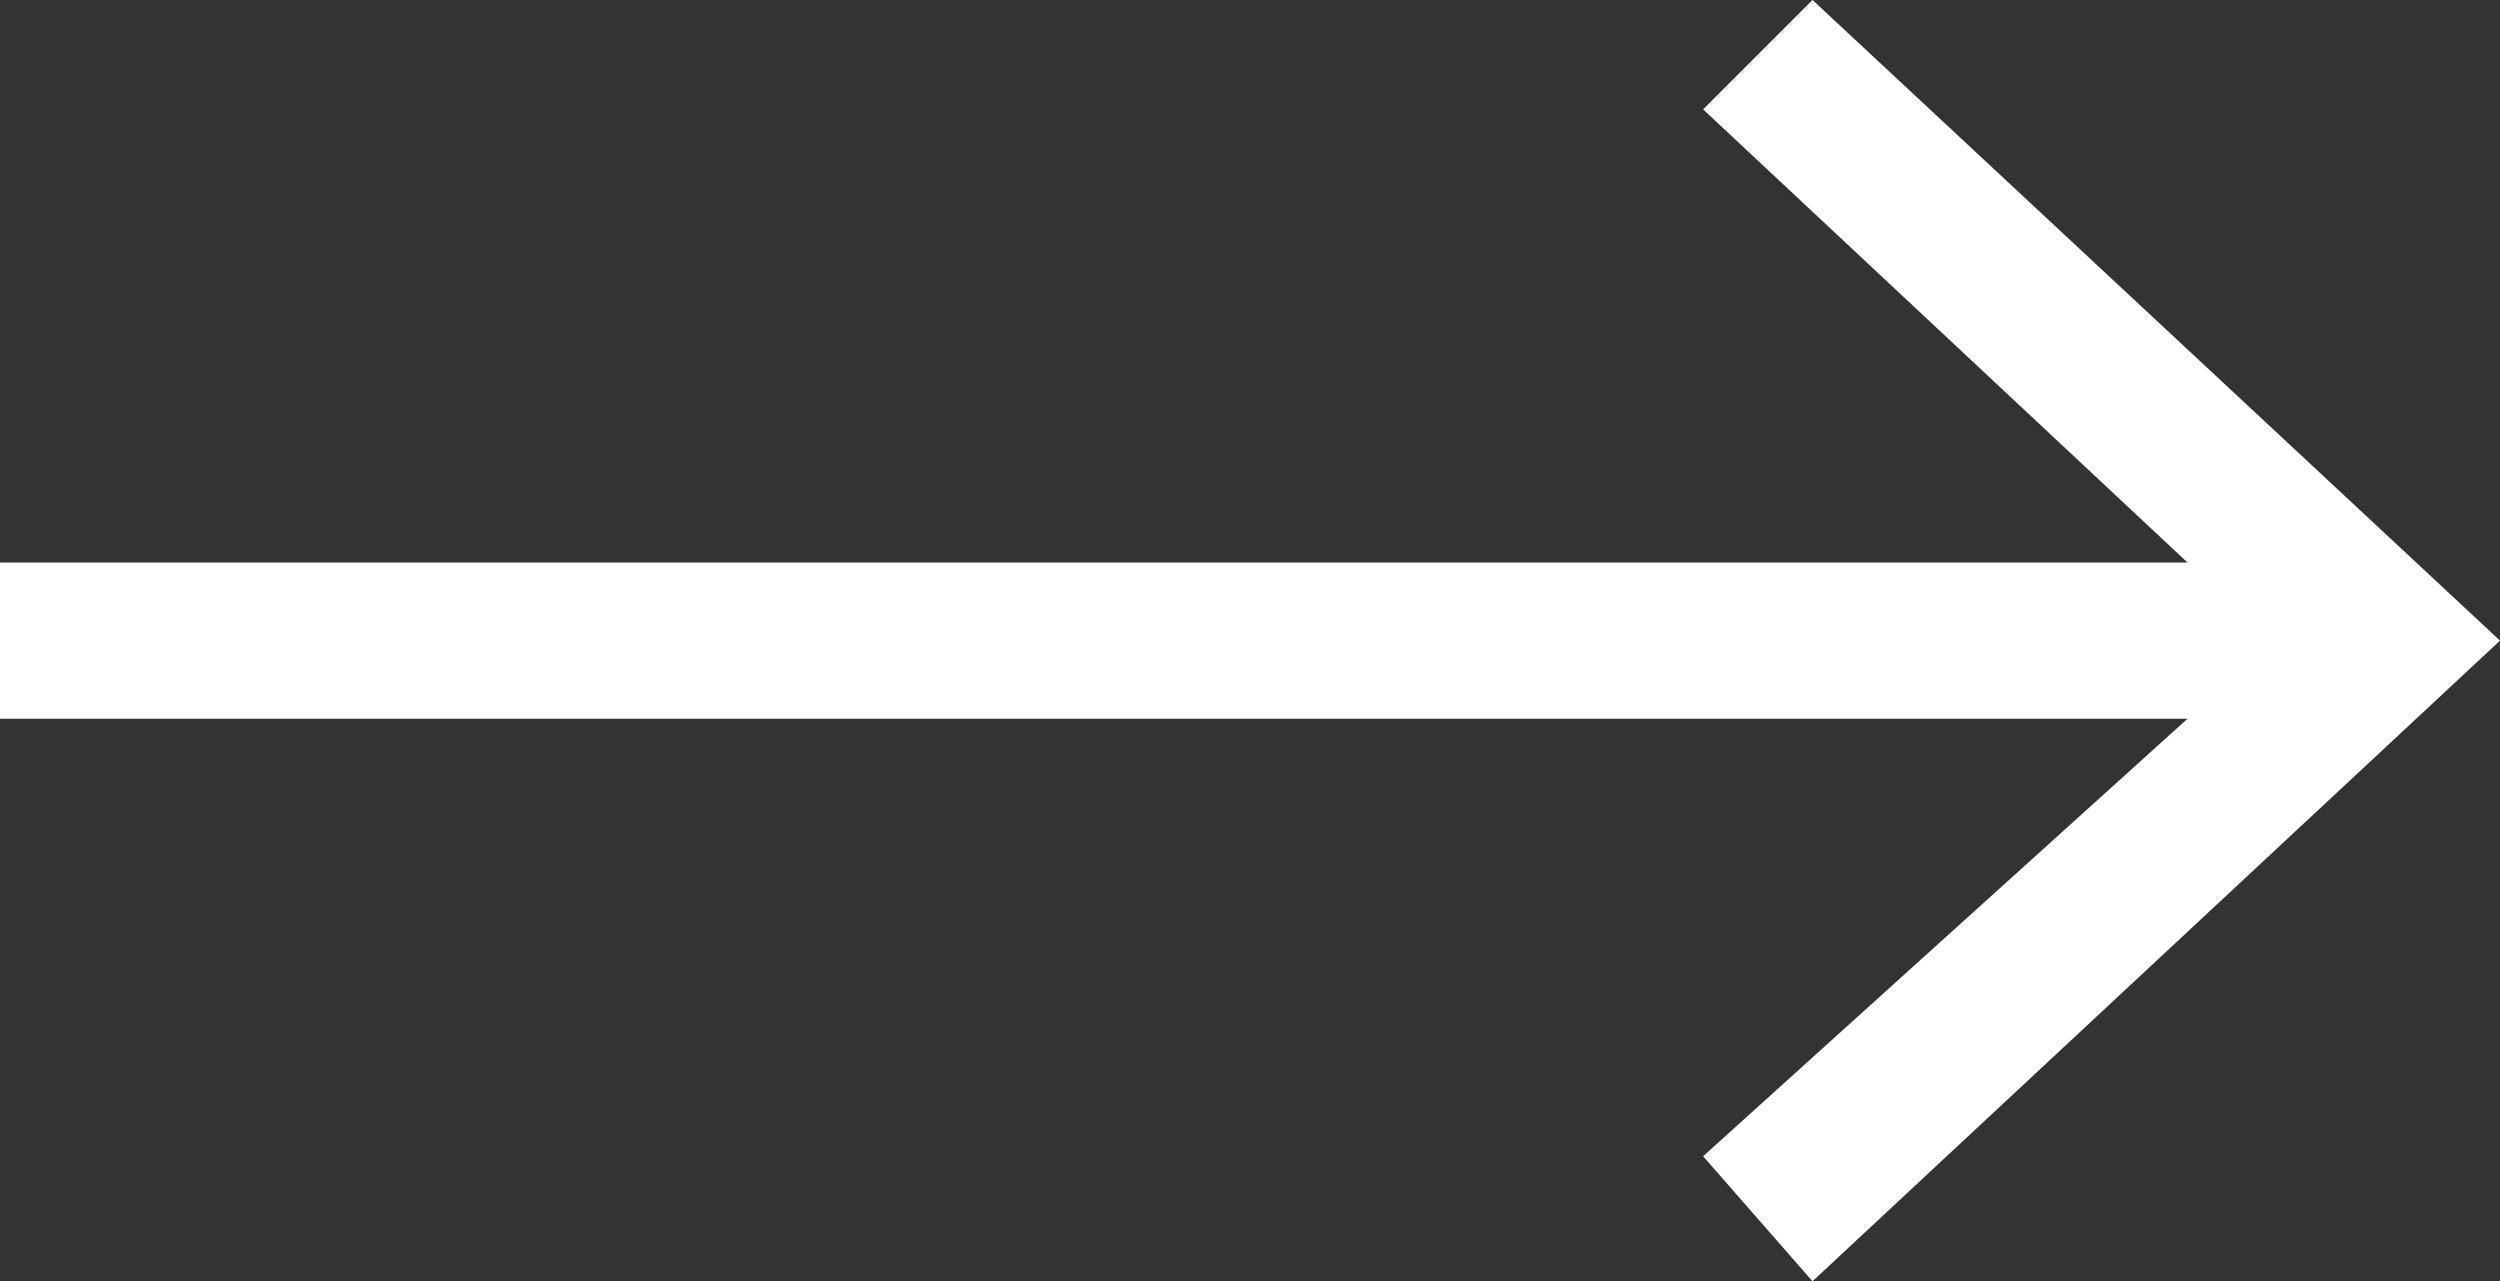 <?xml version="1.0" encoding="utf-8"?>
<!-- Generator: Adobe Illustrator 22.0.1, SVG Export Plug-In . SVG Version: 6.00 Build 0)  -->
<svg version="1.1" id="arrow" xmlns="http://www.w3.org/2000/svg" xmlns:xlink="http://www.w3.org/1999/xlink" x="0px" y="0px"
	 viewBox="0 0 16 8.2" style="enable-background:new 0 0 16 8.2;" xml:space="preserve">
<rect x="0" y="0" width="16" height="8.2" fill="#333333" stroke="none"/>
<style type="text/css">
	.st0{fill:#FFFFFF;}
</style>
<polygon id="arrow_1_" class="st0" points="11.6,0 10.9,0.7 14,3.6 0,3.6 0,4.6 14,4.6 10.9,7.4 11.6,8.2 16,4.1 "/>
</svg>
